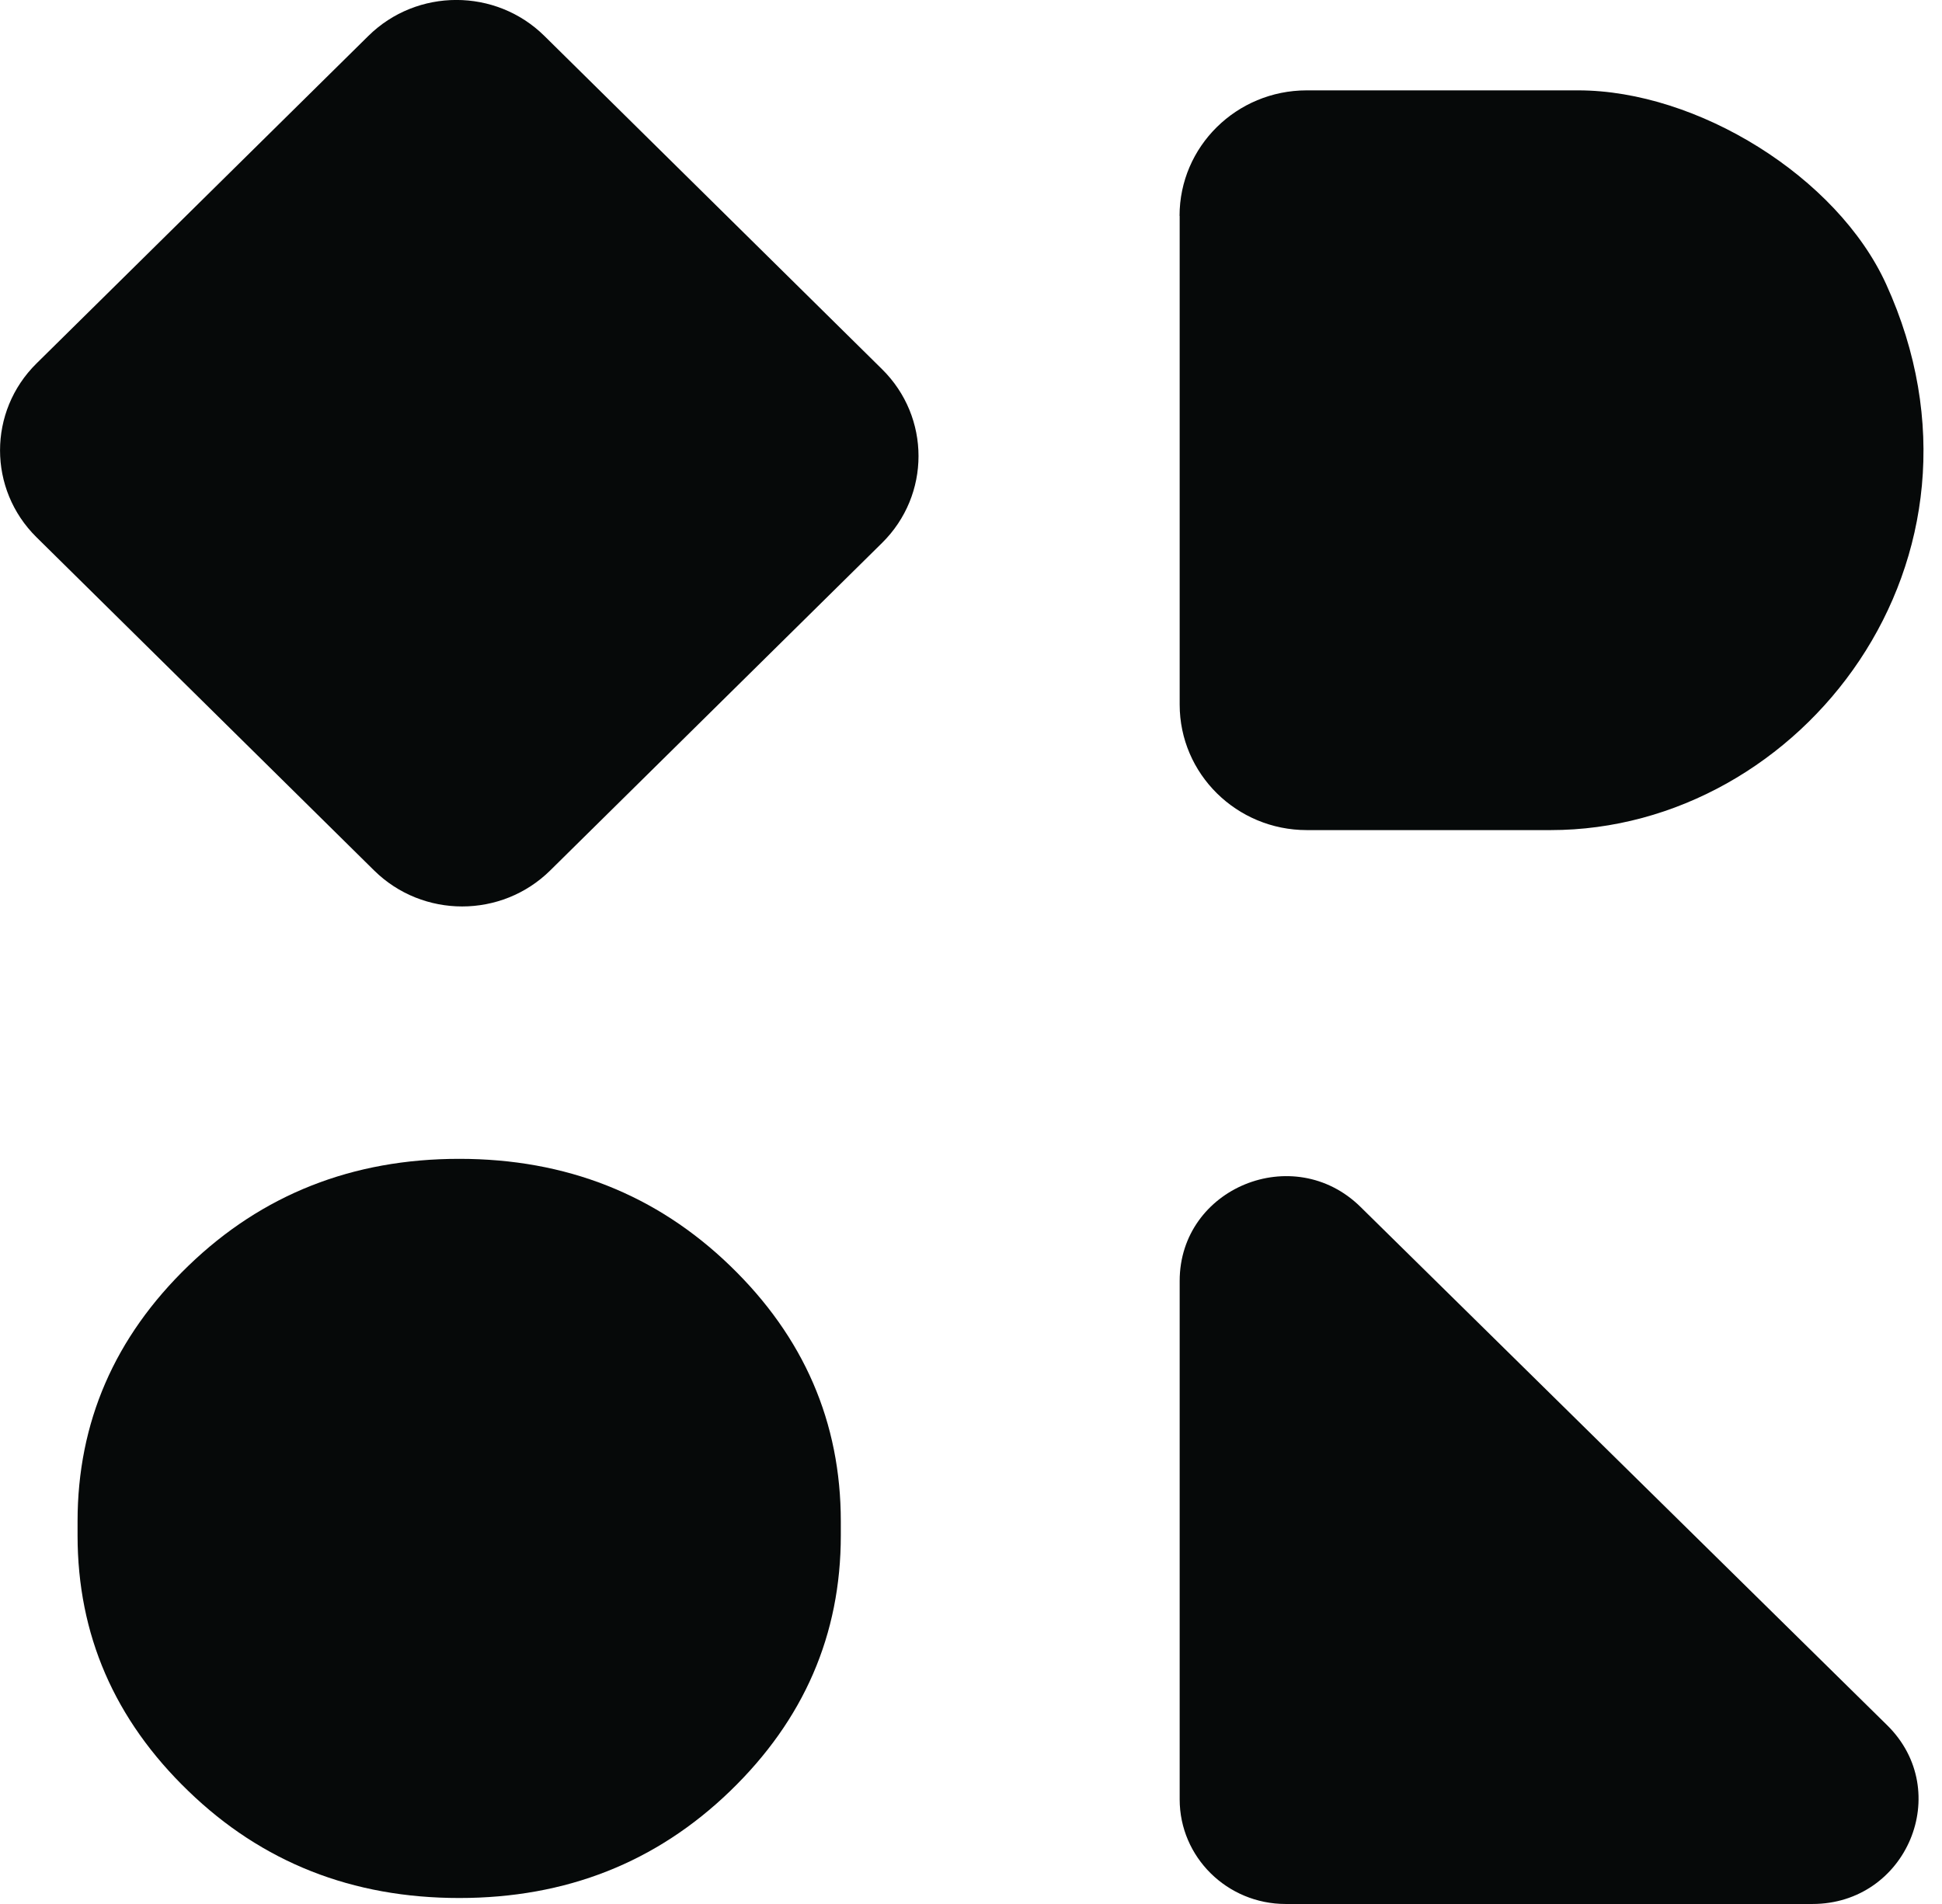 <svg width="51" height="50" viewBox="0 0 51 50" fill="none" xmlns="http://www.w3.org/2000/svg">
<g clip-path="url(#clip0_2001_408)">
<path d="M30.98 5.669V18.503C30.98 20.323 32.476 21.799 34.32 21.799H40.722C47.32 21.799 52.824 14.683 49.532 7.46C48.248 4.644 44.574 2.373 41.446 2.373H34.317C32.472 2.373 30.977 3.849 30.977 5.669H30.98Z" fill="#060909"/>
<path d="M0.958 14.108L9.825 22.859C11.102 24.119 13.172 24.119 14.449 22.859L23.164 14.258C24.441 12.998 24.441 10.955 23.164 9.695L14.297 0.944C13.02 -0.316 10.95 -0.316 9.673 0.944L0.958 9.545C-0.318 10.805 -0.318 12.848 0.958 14.108Z" fill="#060909"/>
<path d="M12.061 30.432C9.255 30.432 6.884 31.369 4.947 33.241C3.01 35.112 2.037 37.35 2.037 39.954V40.32C2.037 42.928 3.006 45.162 4.947 47.034C6.884 48.909 9.255 49.843 12.061 49.843C14.867 49.843 17.234 48.909 19.175 47.034C21.112 45.162 22.081 42.928 22.081 40.32V39.954C22.081 37.35 21.112 35.112 19.175 33.241C17.238 31.369 14.863 30.432 12.061 30.432Z" fill="#060909"/>
<path d="M47.595 50H33.764C32.227 50 30.98 48.769 30.98 47.253V33.639C30.98 31.193 33.975 29.966 35.73 31.695L49.562 45.308C51.317 47.037 50.078 50 47.595 50Z" fill="#060909"/>
</g>
<defs>
<clipPath id="clip0_2001_408">
<rect width="50.516" height="50" fill="white"/>
</clipPath>
</defs>
</svg>
